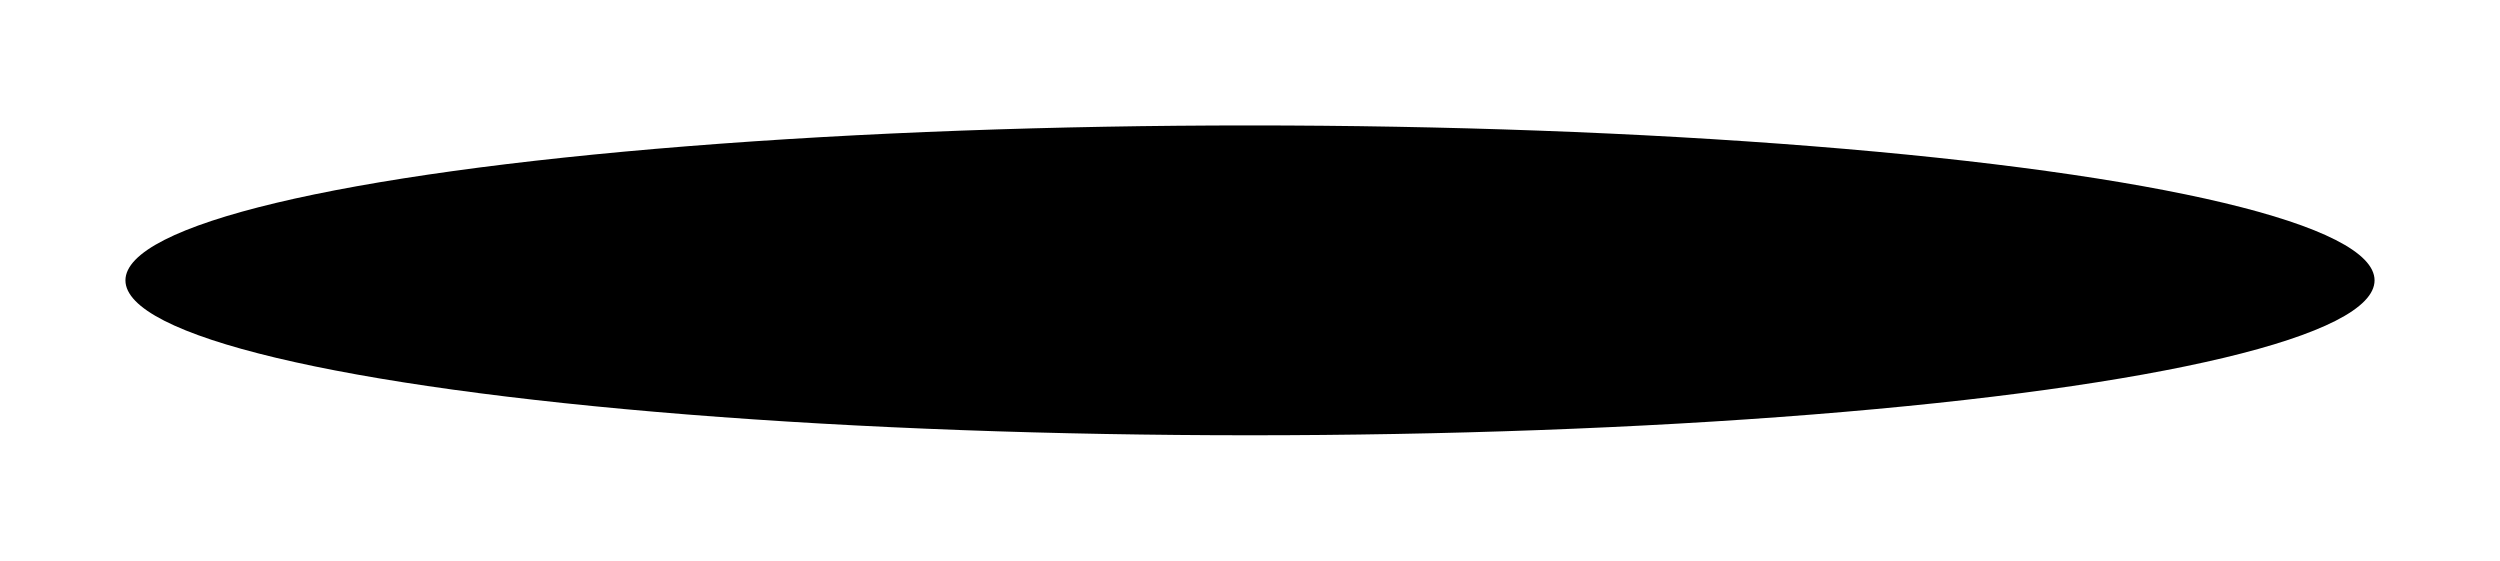 <?xml version="1.0" encoding="UTF-8"?> <svg xmlns="http://www.w3.org/2000/svg" width="1993" height="447" viewBox="0 0 1993 447" fill="none"> <g filter="url(#filter0_f_74_1017)"> <ellipse cx="996.5" cy="223.5" rx="896.5" ry="123.5" fill="black"></ellipse> </g> <defs> <filter id="filter0_f_74_1017" x="0" y="0" width="1993" height="447" filterUnits="userSpaceOnUse" color-interpolation-filters="sRGB"> <feFlood flood-opacity="0" result="BackgroundImageFix"></feFlood> <feBlend mode="normal" in="SourceGraphic" in2="BackgroundImageFix" result="shape"></feBlend> <feGaussianBlur stdDeviation="50" result="effect1_foregroundBlur_74_1017"></feGaussianBlur> </filter> </defs> </svg> 